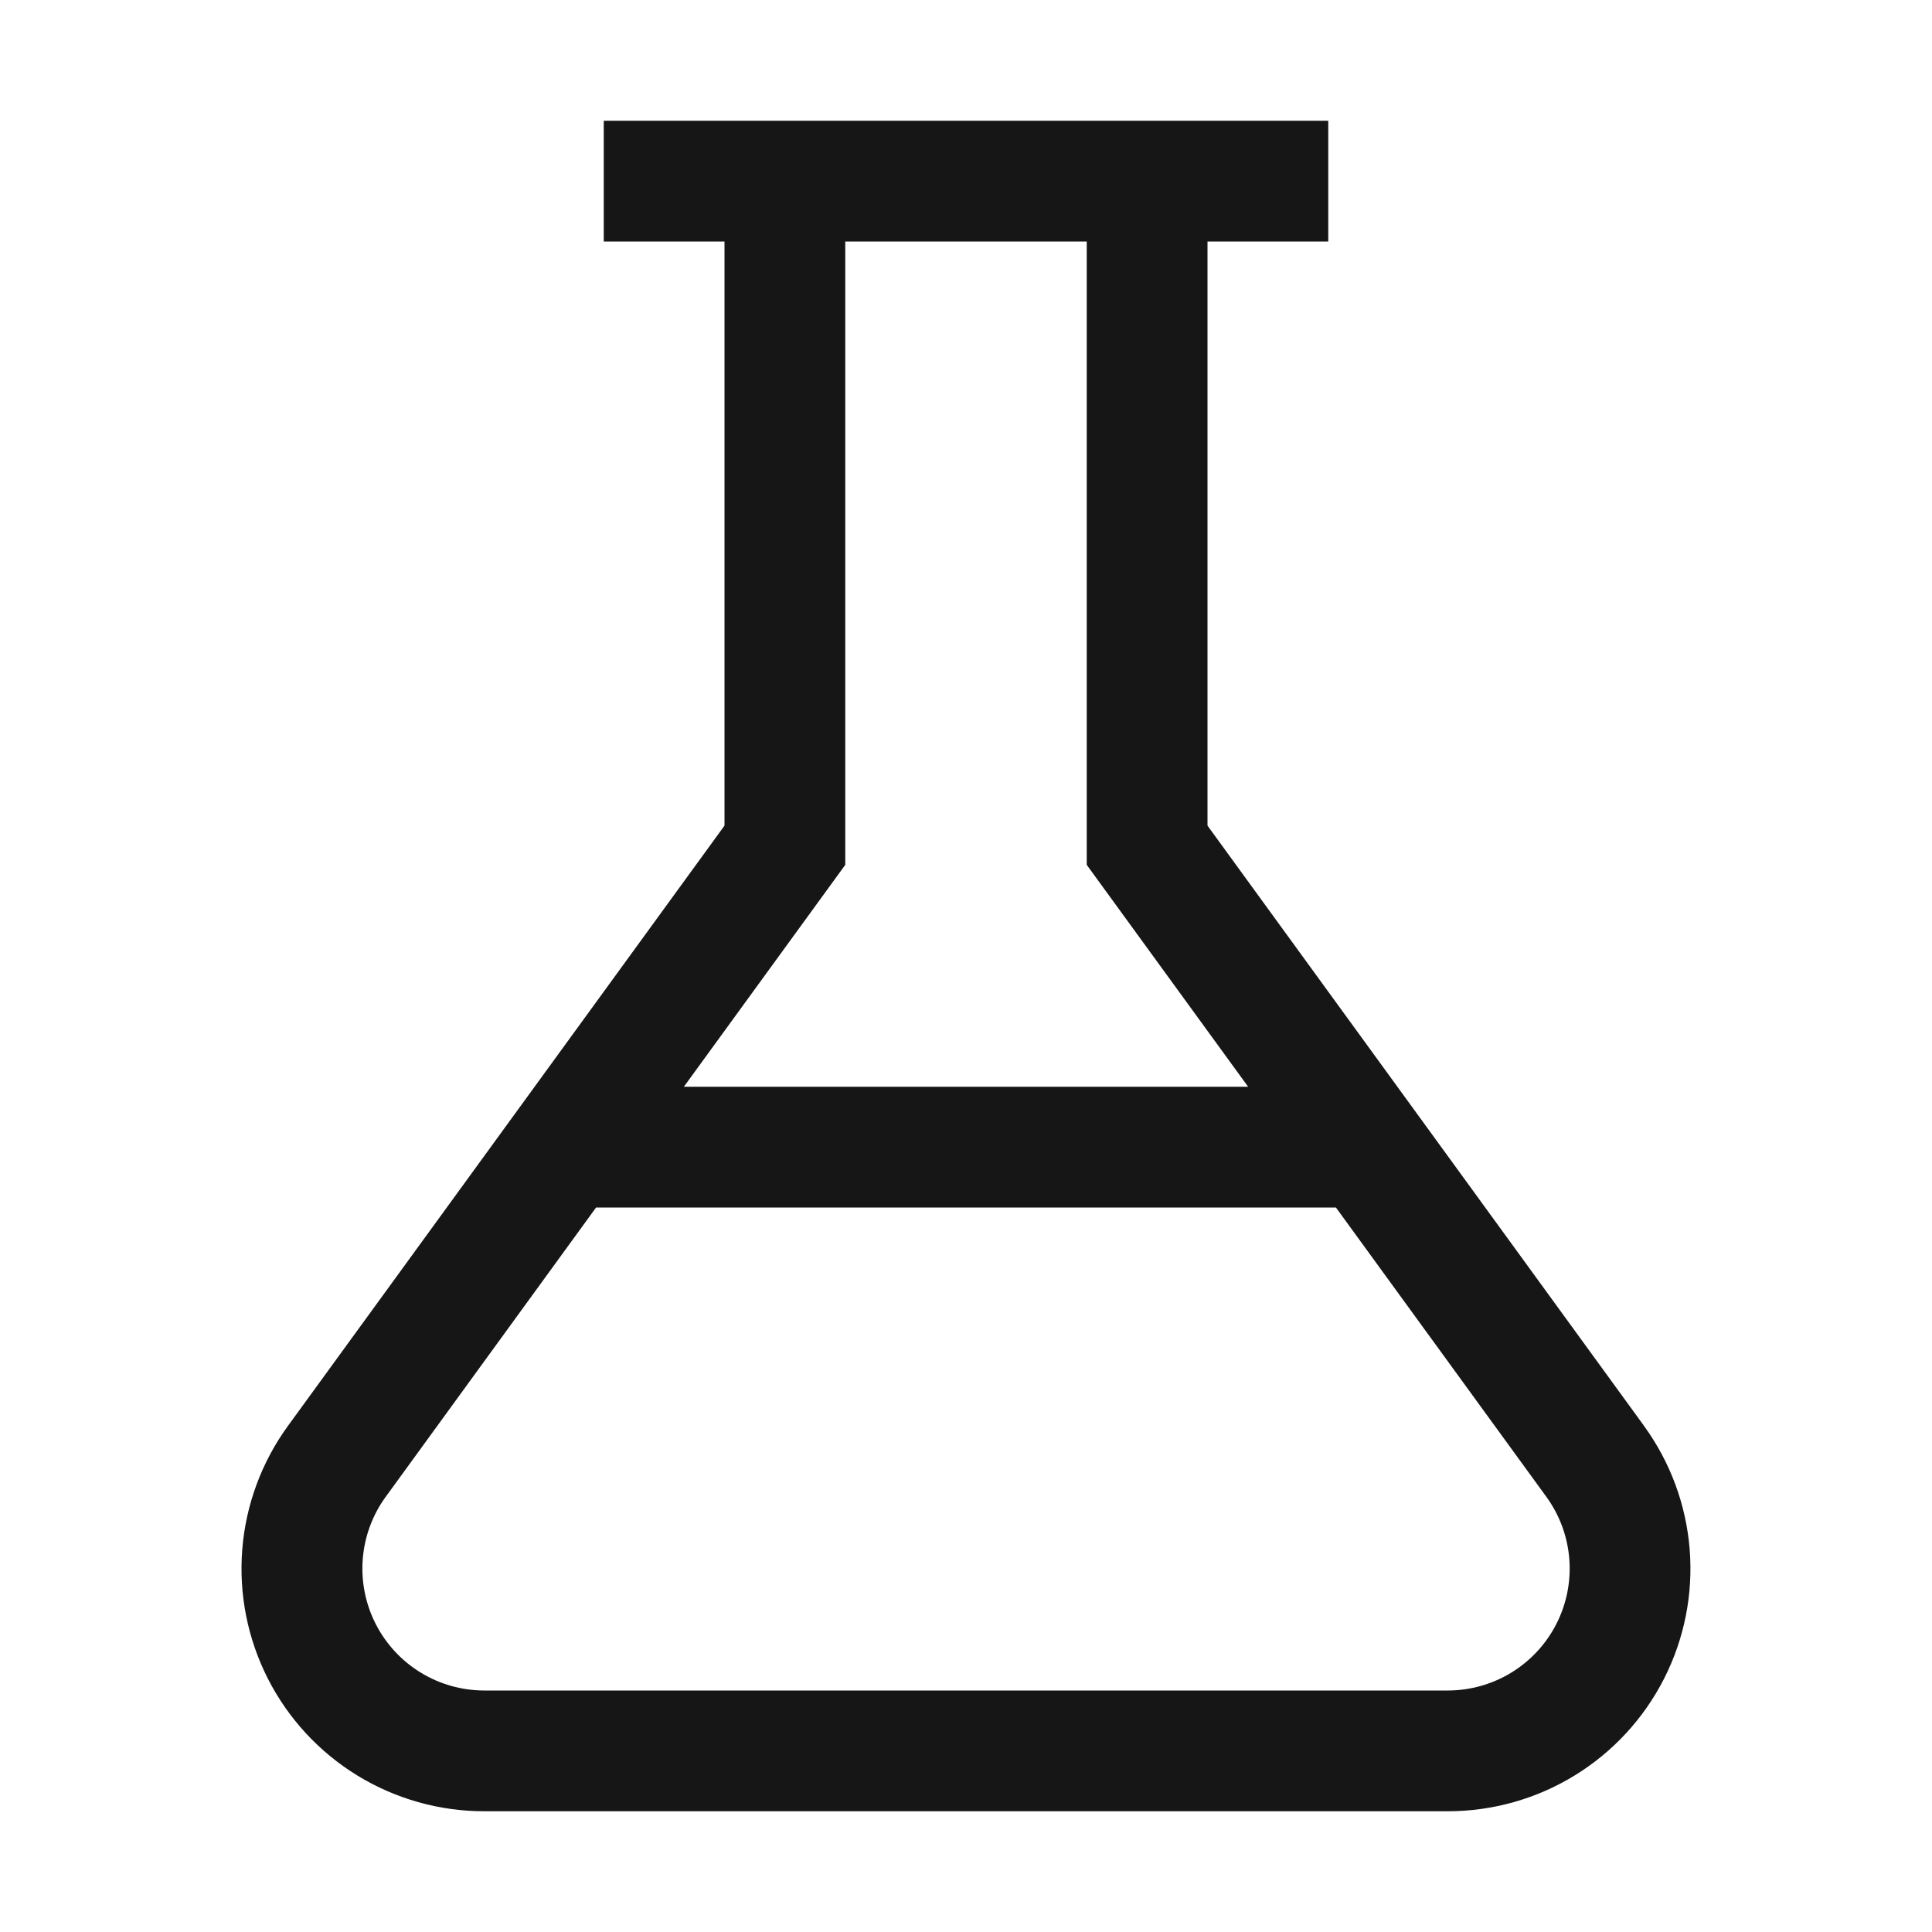 <?xml version="1.0" encoding="UTF-8"?> <svg xmlns="http://www.w3.org/2000/svg" width="168" height="168" viewBox="0 0 168 168" fill="none"> <path d="M142.963 123.994L105 71.794V21H115.5V10.5H52.5V21H63V71.794L25.037 123.994C22.747 127.142 21.373 130.861 21.066 134.741C20.759 138.621 21.531 142.51 23.297 145.978C25.063 149.446 27.754 152.358 31.073 154.392C34.392 156.425 38.208 157.501 42.1 157.5H125.895C129.787 157.501 133.604 156.425 136.922 154.392C140.241 152.358 142.932 149.446 144.698 145.978C146.464 142.51 147.236 138.621 146.929 134.741C146.622 130.861 145.247 127.142 142.958 123.994H142.963ZM73.5 75.206V21H94.5V75.206L108.533 94.5H59.467L73.5 75.206ZM125.9 147H42.105C40.151 146.998 38.236 146.456 36.57 145.434C34.904 144.412 33.554 142.95 32.667 141.208C31.78 139.467 31.391 137.515 31.544 135.567C31.697 133.618 32.385 131.75 33.532 130.169L51.833 105H116.167L134.474 130.169C135.621 131.75 136.309 133.618 136.462 135.567C136.614 137.515 136.226 139.467 135.339 141.208C134.452 142.95 133.101 144.412 131.436 145.434C129.77 146.456 127.854 146.998 125.9 147Z" fill="#171616"></path> </svg> 